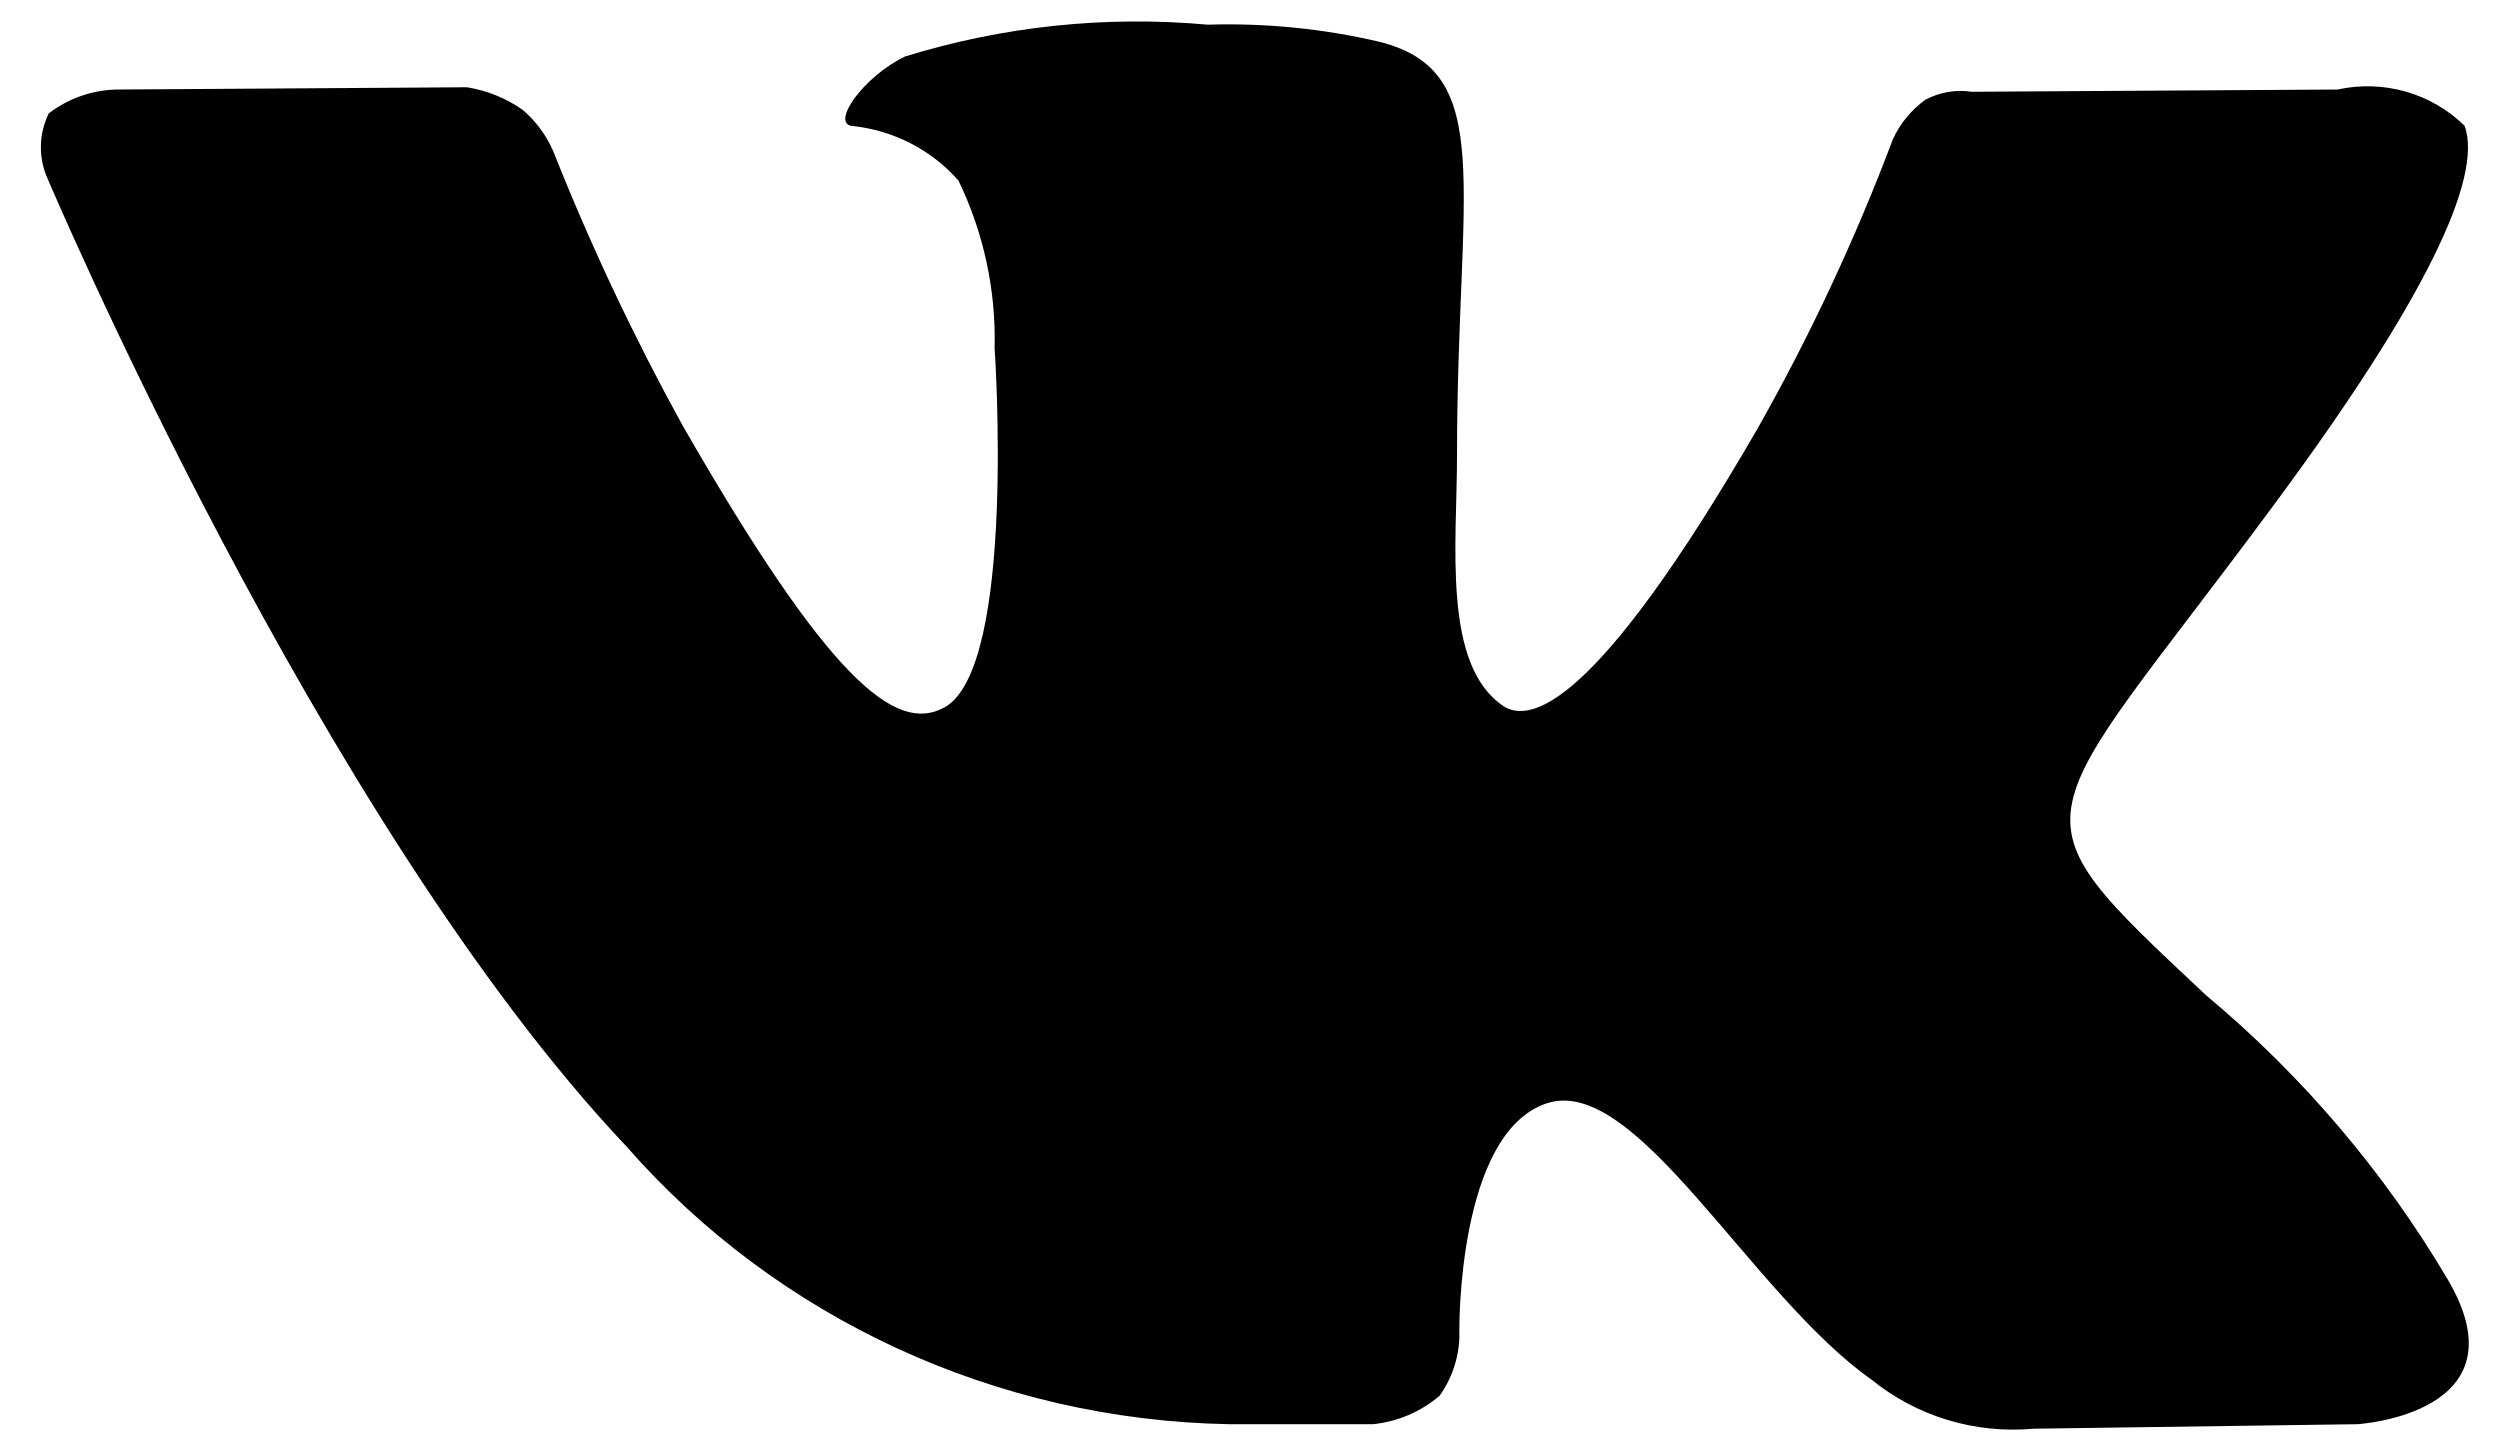 <?xml version="1.0" encoding="UTF-8"?> <svg xmlns="http://www.w3.org/2000/svg" width="31" height="18" viewBox="0 0 31 18" fill="none"> <path fill-rule="evenodd" clip-rule="evenodd" d="M15.236 17.66H17.027C17.333 17.628 17.62 17.505 17.851 17.307C18.018 17.072 18.105 16.79 18.096 16.503C18.096 16.503 18.067 14.048 19.18 13.681C20.292 13.314 21.707 16.052 23.21 17.11C23.77 17.564 24.492 17.782 25.217 17.716L29.233 17.66C29.233 17.66 31.342 17.533 30.345 15.854C29.559 14.526 28.548 13.338 27.355 12.341C24.827 9.97 25.174 10.351 28.207 6.246C30.056 3.748 30.793 2.21 30.562 1.561C30.151 1.156 29.557 0.985 28.987 1.11L24.452 1.138C24.253 1.108 24.05 1.143 23.874 1.237C23.698 1.364 23.558 1.535 23.47 1.731C23.005 2.965 22.445 4.163 21.794 5.314C19.786 8.785 18.977 8.969 18.645 8.757C17.88 8.249 18.067 6.739 18.067 5.653C18.067 2.295 18.573 0.884 17.1 0.517C16.405 0.355 15.691 0.284 14.976 0.306C13.71 0.191 12.433 0.326 11.221 0.701C10.701 0.955 10.311 1.519 10.557 1.561C11.072 1.612 11.548 1.855 11.885 2.239C12.198 2.887 12.351 3.597 12.333 4.313C12.333 4.313 12.608 8.277 11.712 8.771C11.105 9.11 10.268 8.418 8.462 5.272C7.856 4.172 7.321 3.037 6.859 1.872C6.774 1.677 6.646 1.503 6.483 1.364C6.278 1.218 6.04 1.122 5.79 1.082L1.486 1.11C1.166 1.108 0.855 1.213 0.605 1.406C0.485 1.65 0.475 1.931 0.576 2.182C0.576 2.182 3.956 10.182 7.769 14.217C9.641 16.354 12.358 17.607 15.236 17.66V17.66V17.66Z" fill="black"></path> </svg> 